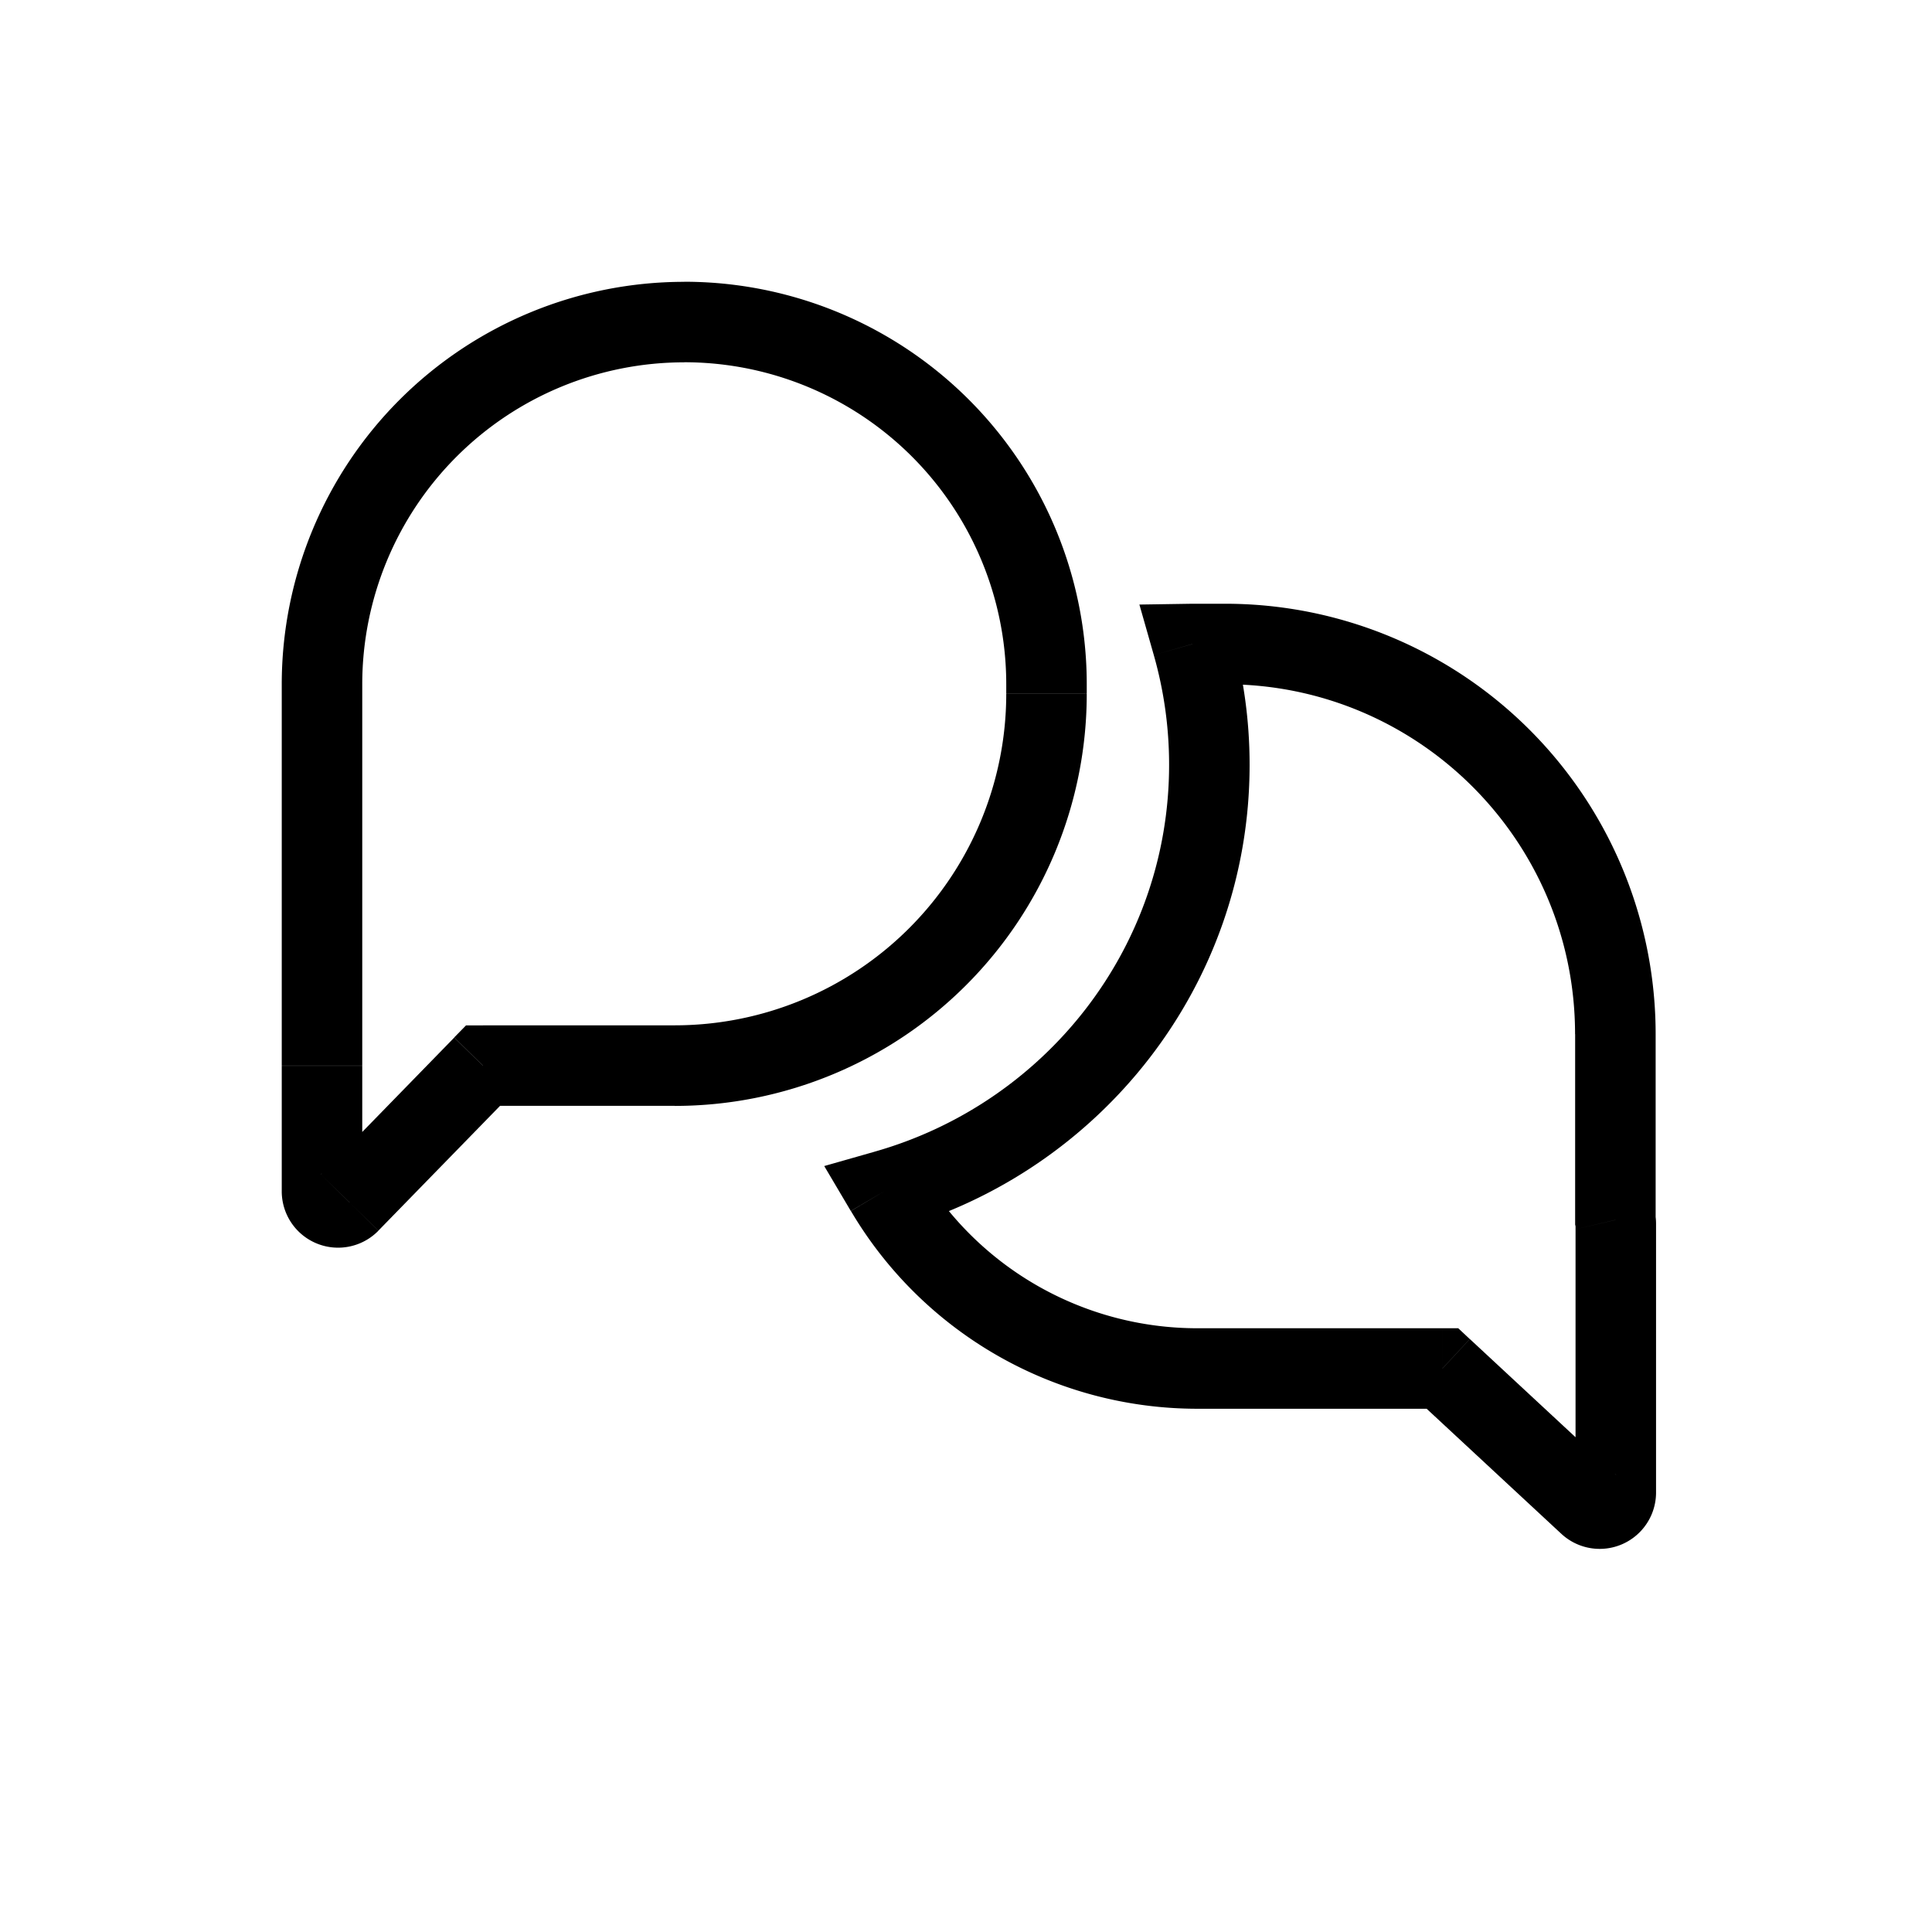 <svg xmlns="http://www.w3.org/2000/svg" width="24" height="24" viewBox="0 0 24 24" fill="none"><path d="m11 14.789-.136-.482-.625.178.33.558.431-.254ZM14.814 8l-.007-.5-.653.01.179.628.48-.138Zm5.253 7.154h-.5v.058l.013.057.487-.115Zm-.331 3.534-.34.366.34-.366ZM17.918 17l.34-.366-.143-.134h-.197v.5Zm-3.395-7.5c0 2.28-1.543 4.208-3.66 4.807l.273.963c2.53-.717 4.387-3.026 4.387-5.77h-1Zm-.19-1.362c.123.432.19.889.19 1.362h1c0-.567-.08-1.116-.229-1.637l-.961.275Zm.542-.638h-.068l.013 1h.055v-1Zm.346 0h-.346v1h.346v-1Zm5.346 5.346A5.346 5.346 0 0 0 15.22 7.5v1c2.4 0 4.346 1.946 4.346 4.346h1Zm0 2.308v-2.308h-1v2.308h1Zm.005.046a.698.698 0 0 0-.019-.16l-.973.229a.3.3 0 0 1-.008-.069h1Zm0 3.341V15.2h-1v3.341h1Zm-1.176.513a.7.7 0 0 0 1.176-.513h-1a.3.3 0 0 1 .504-.22l-.68.733Zm-1.818-1.688 1.818 1.688.68-.732-1.817-1.688-.68.732Zm-2.703.134h3.043v-1h-3.043v1Zm-4.305-2.457a4.998 4.998 0 0 0 4.305 2.457v-1a3.998 3.998 0 0 1-3.445-1.966l-.86.51Z" fill="#000"></path><path d="m6 13.237-.358-.349.147-.15H6v.5Zm-1.657 1.7-.358-.348.358.349ZM12.5 8.5a4 4 0 0 0-4-4v-1a5 5 0 0 1 5 5h-1Zm0 .119V8.5h1v.119h-1Zm-4.119 4.118A4.119 4.119 0 0 0 12.5 8.62h1a5.119 5.119 0 0 1-5.119 5.118v-1Zm-2.381 0h2.381v1H6v-1ZM3.985 14.59l1.657-1.7.716.697-1.657 1.7-.716-.697Zm.515.209a.3.3 0 0 0-.515-.21l.716.699a.7.7 0 0 1-1.201-.489h1Zm0-1.56v1.56h-1v-1.56h1Zm0-1.854v1.853h-1v-1.853h1Zm0-2.884v2.884h-1V8.5h1Zm4-4a4 4 0 0 0-4 4h-1a5 5 0 0 1 5-5v1Z" fill="#000"></path></svg>